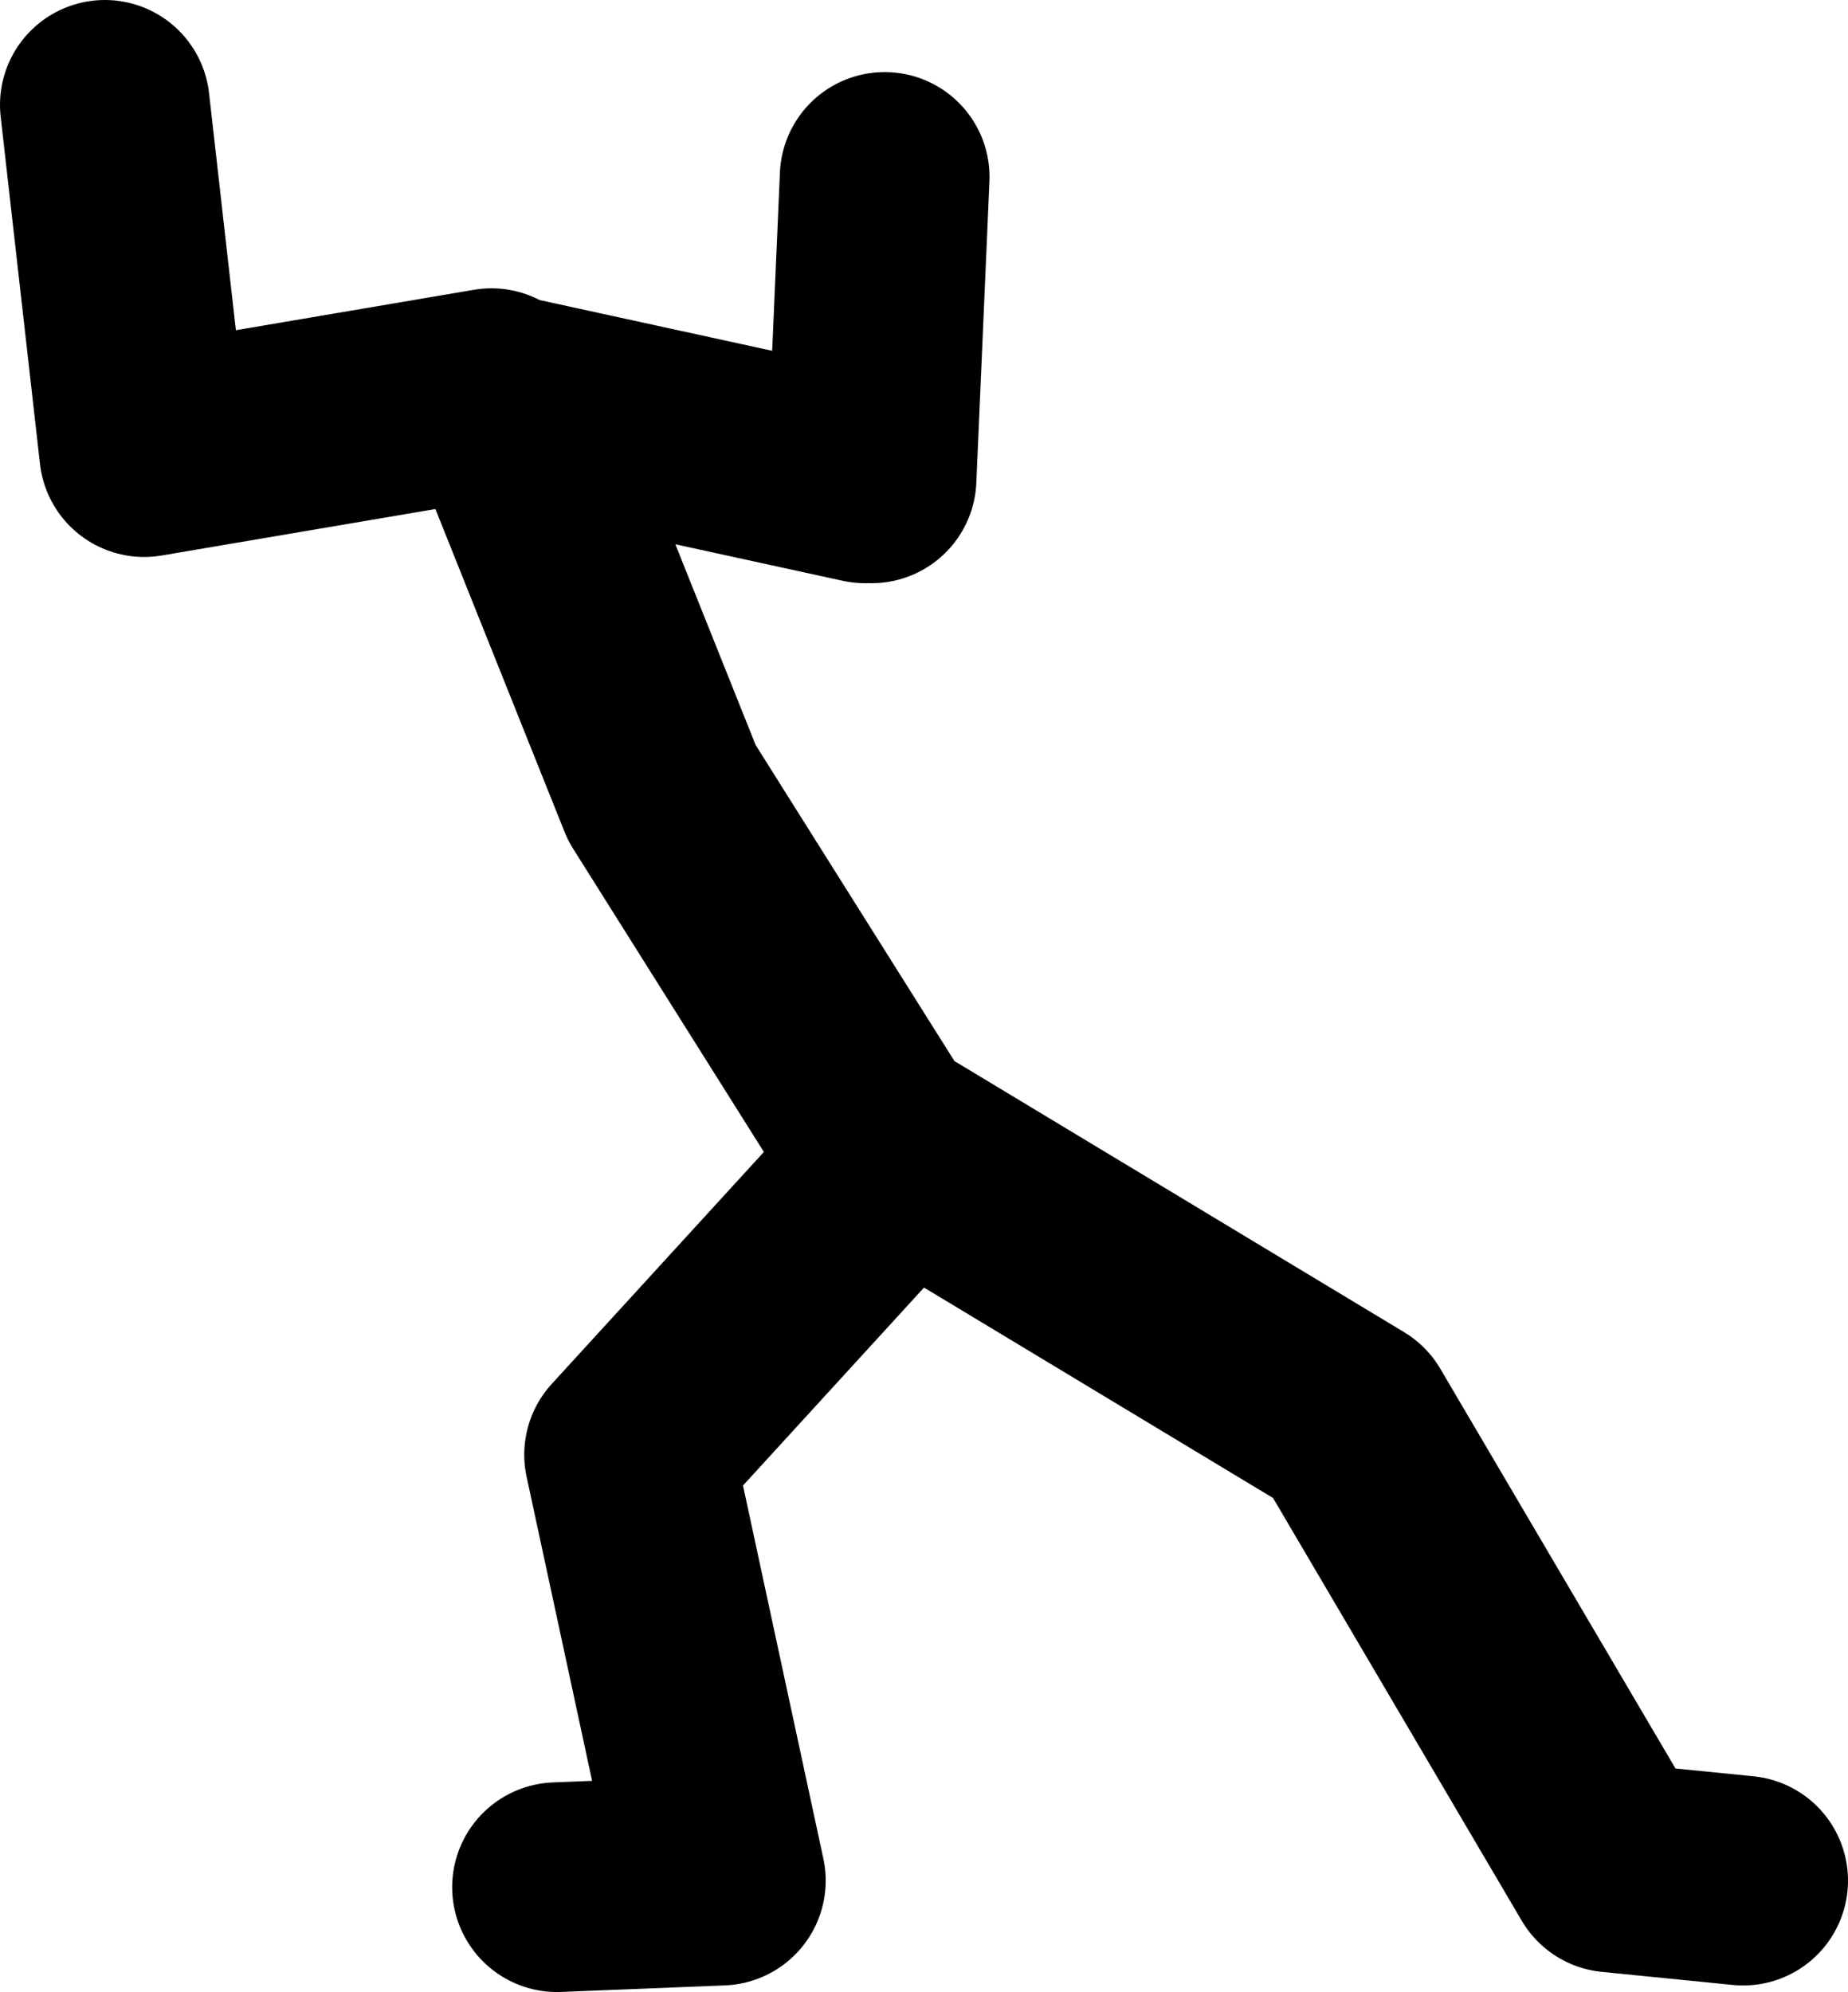 <?xml version="1.0" encoding="UTF-8" standalone="no"?>
<svg xmlns:xlink="http://www.w3.org/1999/xlink" height="76.0px" width="70.5px" xmlns="http://www.w3.org/2000/svg">
  <g transform="matrix(1.0, 0.0, 0.0, 1.0, 64.5, 116.25)">
    <path d="M-31.5 -98.0 L-45.25 -101.0 -39.25 -86.0 -30.35 -71.85 -30.0 -72.25 -13.0 -62.0 -3.0 -45.0 2.0 -44.5 M-43.25 -44.25 L-37.0 -44.5 -40.5 -60.75 -30.35 -71.85 M-31.25 -98.0 L-30.75 -109.5 M-45.75 -101.25 L-59.0 -99.0 -60.5 -112.25" fill="none" stroke="#000000" stroke-linecap="round" stroke-linejoin="round" stroke-width="8.0"/>
  </g>
</svg>
